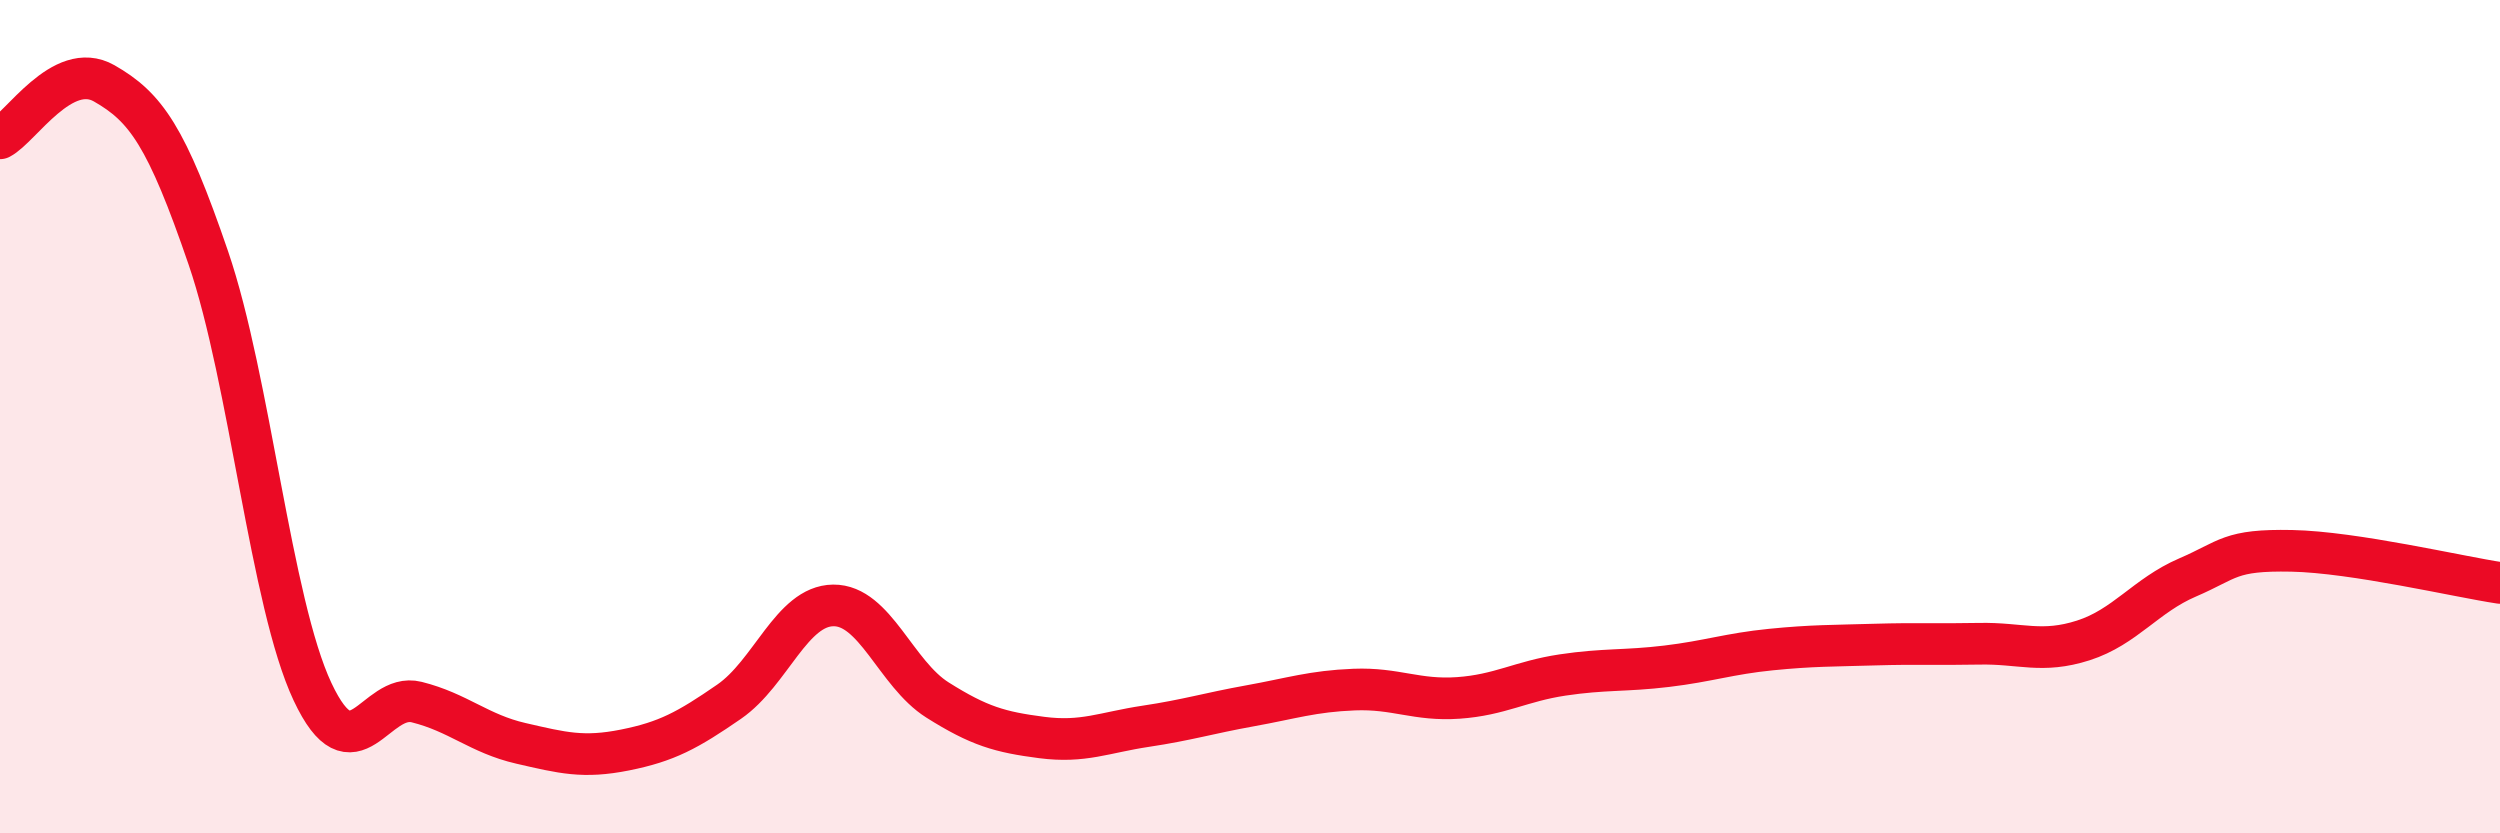 
    <svg width="60" height="20" viewBox="0 0 60 20" xmlns="http://www.w3.org/2000/svg">
      <path
        d="M 0,3.32 C 0.5,3.06 1.5,1.43 2.5,2 C 3.5,2.57 4,3.27 5,6.19 C 6,9.11 6.5,14.47 7.5,16.6 C 8.5,18.73 9,16.6 10,16.85 C 11,17.1 11.5,17.61 12.5,17.84 C 13.5,18.07 14,18.2 15,18 C 16,17.8 16.5,17.53 17.5,16.84 C 18.5,16.15 19,14.54 20,14.53 C 21,14.52 21.5,16.17 22.5,16.8 C 23.5,17.43 24,17.57 25,17.7 C 26,17.83 26.5,17.58 27.5,17.43 C 28.5,17.28 29,17.12 30,16.94 C 31,16.76 31.5,16.59 32.5,16.55 C 33.5,16.51 34,16.82 35,16.75 C 36,16.68 36.5,16.35 37.5,16.2 C 38.5,16.05 39,16.11 40,15.99 C 41,15.87 41.5,15.69 42.5,15.59 C 43.5,15.49 44,15.5 45,15.47 C 46,15.44 46.5,15.47 47.5,15.45 C 48.5,15.43 49,15.69 50,15.37 C 51,15.05 51.5,14.29 52.5,13.86 C 53.5,13.43 53.5,13.19 55,13.22 C 56.5,13.25 59,13.84 60,13.99L60 20L0 20Z"
        fill="#EB0A25"
        opacity="0.1"
        stroke-linecap="round"
        stroke-linejoin="round"
      />
      <path
        d="M 0,3.32 C 0.5,3.06 1.5,1.43 2.5,2 C 3.5,2.57 4,3.27 5,6.19 C 6,9.11 6.5,14.47 7.5,16.6 C 8.5,18.73 9,16.6 10,16.85 C 11,17.1 11.5,17.61 12.5,17.84 C 13.5,18.07 14,18.2 15,18 C 16,17.8 16.5,17.53 17.5,16.84 C 18.5,16.15 19,14.54 20,14.53 C 21,14.52 21.5,16.17 22.5,16.8 C 23.5,17.43 24,17.57 25,17.7 C 26,17.83 26.5,17.58 27.5,17.43 C 28.5,17.28 29,17.12 30,16.94 C 31,16.76 31.5,16.59 32.5,16.55 C 33.5,16.51 34,16.82 35,16.75 C 36,16.68 36.5,16.35 37.5,16.2 C 38.5,16.05 39,16.11 40,15.99 C 41,15.87 41.5,15.69 42.5,15.59 C 43.5,15.49 44,15.5 45,15.47 C 46,15.44 46.5,15.47 47.5,15.45 C 48.5,15.43 49,15.69 50,15.37 C 51,15.05 51.5,14.29 52.5,13.86 C 53.5,13.43 53.5,13.19 55,13.22 C 56.5,13.25 59,13.84 60,13.99"
        stroke="#EB0A25"
        stroke-width="1"
        fill="none"
        stroke-linecap="round"
        stroke-linejoin="round"
      />
    </svg>
  